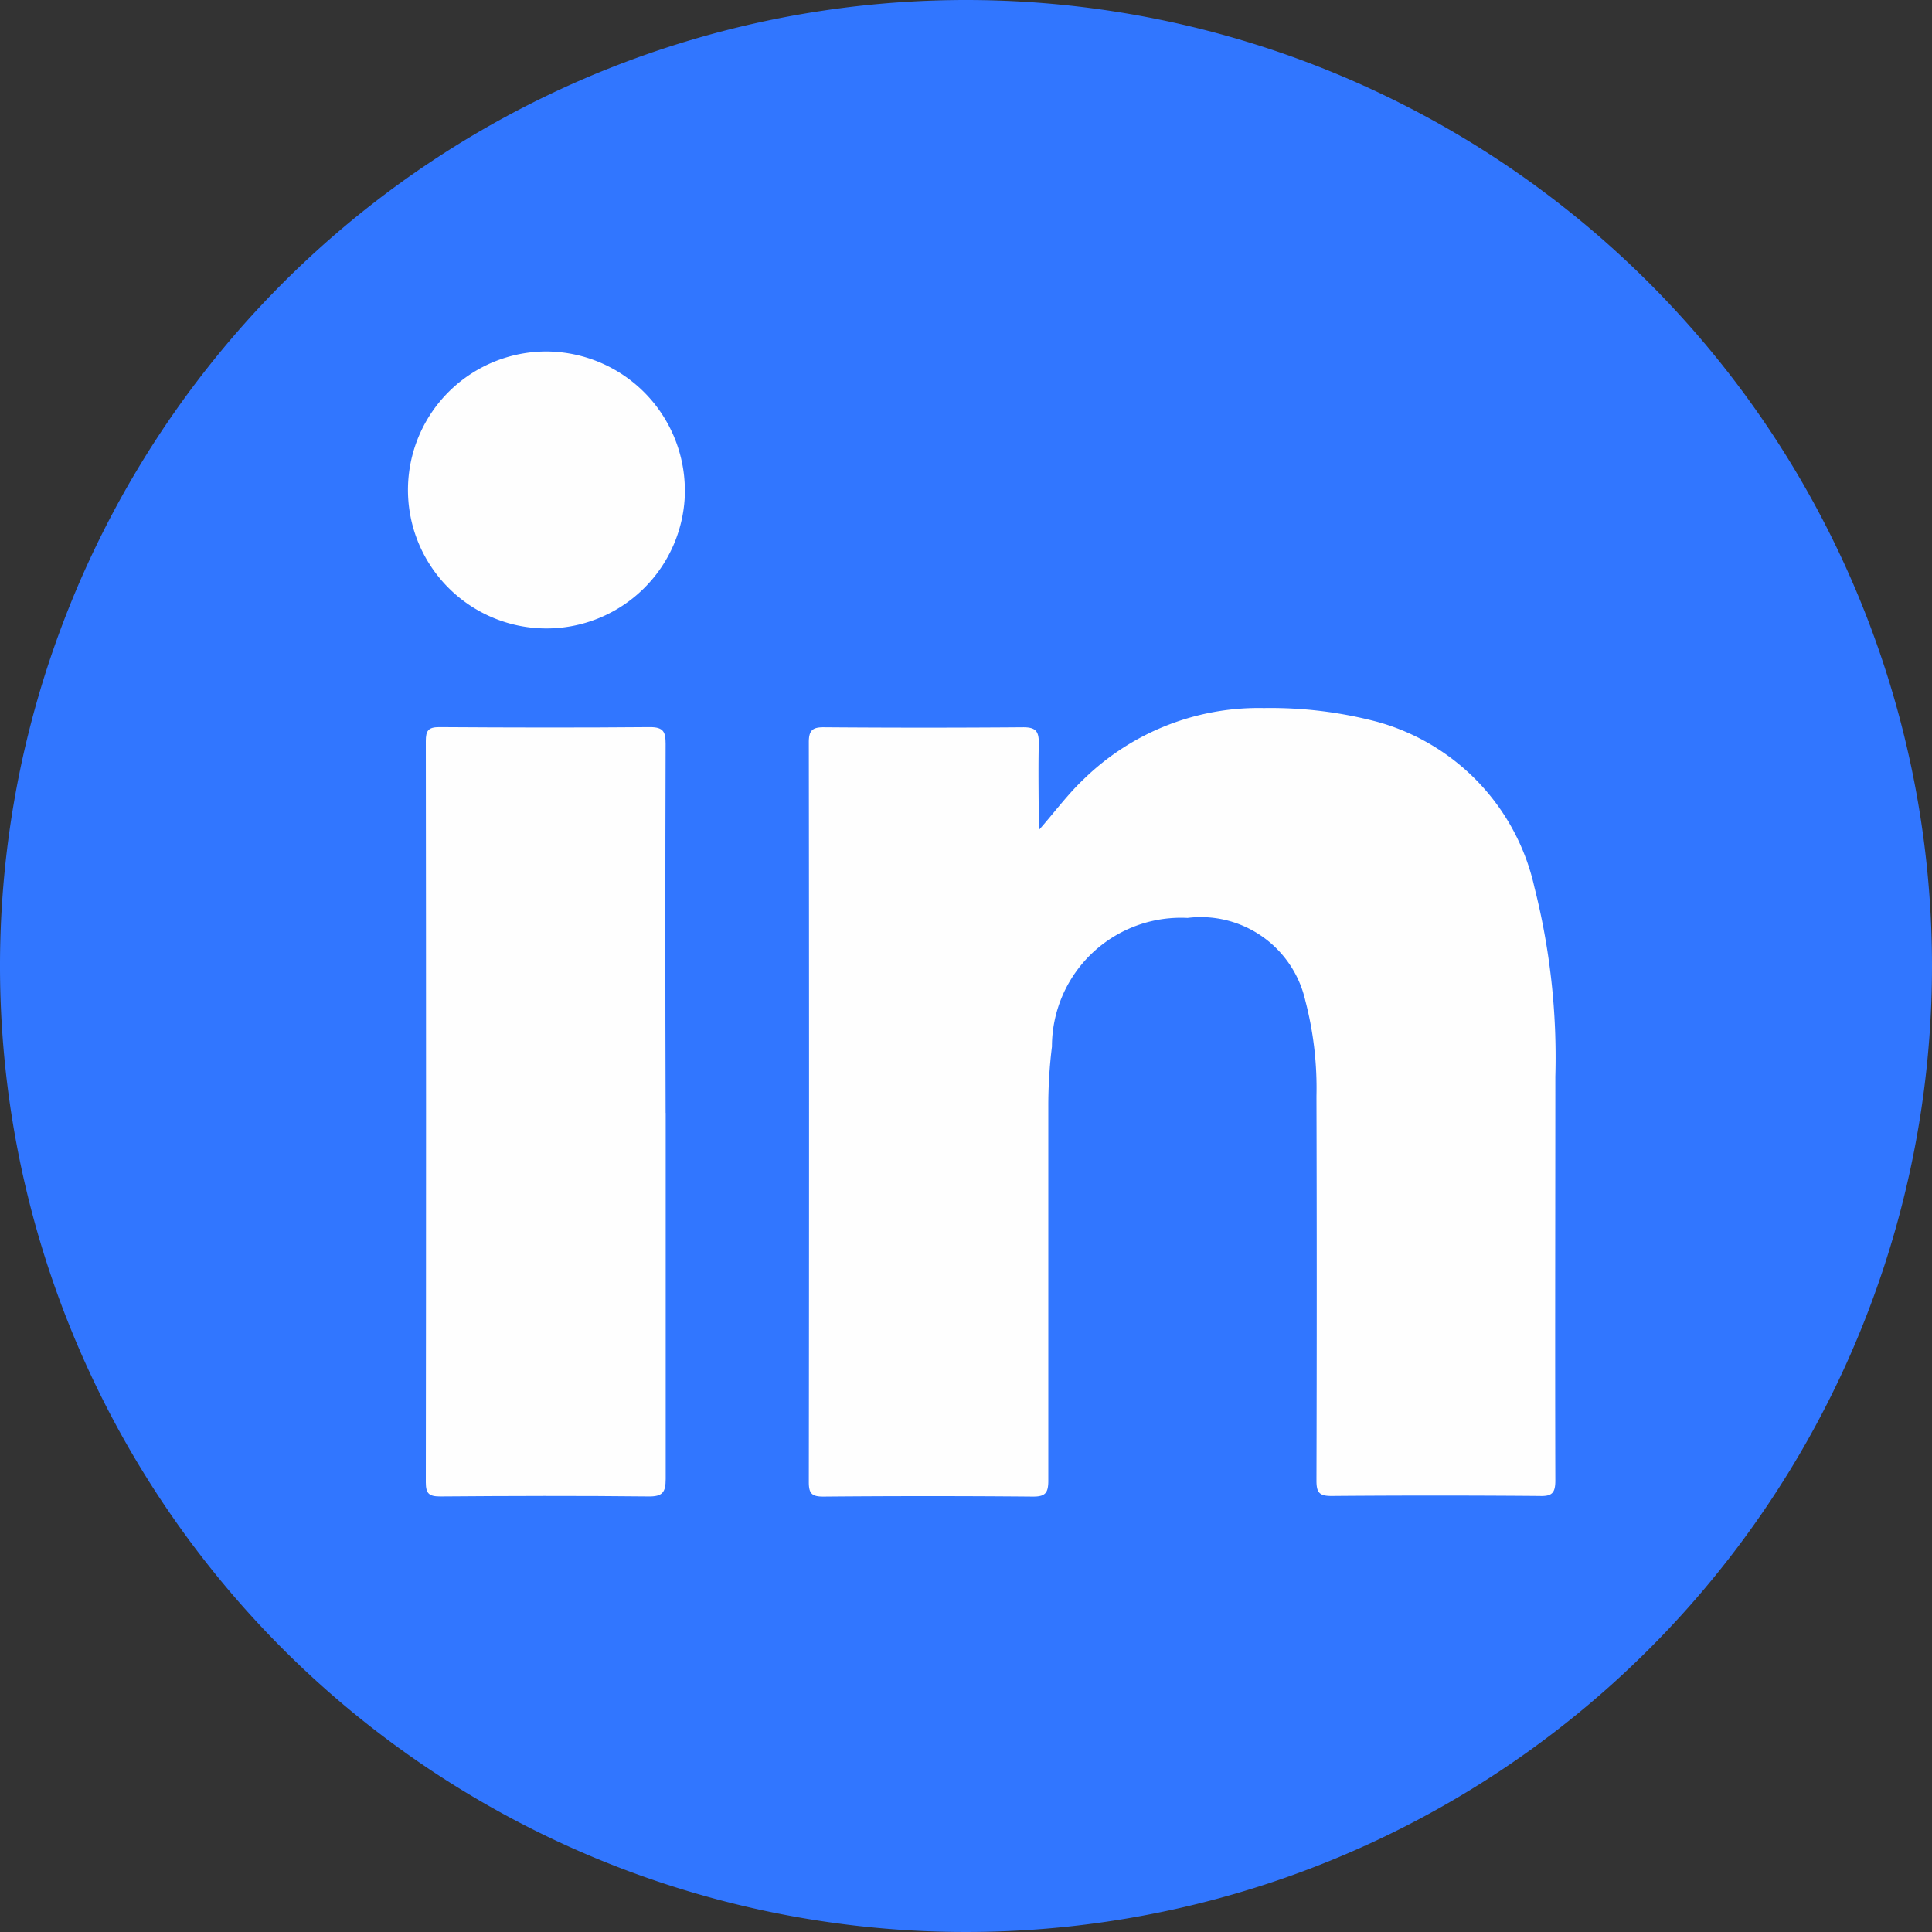 <svg id="Grupo_25357" data-name="Grupo 25357" xmlns="http://www.w3.org/2000/svg" width="25" height="25" viewBox="0 0 25 25">
  <rect x="0" y="0" width="25" height="25" fill="#333333" stroke="none"/>
  <g id="Grupo_25362" data-name="Grupo 25362" transform="translate(0 0)">
    <path id="Trazado_172551" data-name="Trazado 172551" d="M25,12.5A12.5,12.5,0,1,1,12.5,0,12.5,12.5,0,0,1,25,12.5" transform="translate(0 0)" fill="#3176ff"/>
    <path id="Trazado_172552" data-name="Trazado 172552" d="M59.8,51.374c.207-.233.378-.469.591-.67a3.24,3.24,0,0,1,2.331-.92,5.4,5.4,0,0,1,1.466.178,2.865,2.865,0,0,1,2.034,2.14,8.967,8.967,0,0,1,.271,2.451c0,1.742-.005,3.485,0,5.227,0,.163-.045.206-.206.2q-1.346-.011-2.693,0c-.158,0-.192-.048-.192-.2q.007-2.487,0-4.974a4.468,4.468,0,0,0-.144-1.235A1.388,1.388,0,0,0,61.733,52.5a1.669,1.669,0,0,0-1.754,1.666,6.219,6.219,0,0,0-.047.778c0,1.612,0,3.225,0,4.837,0,.161-.04.208-.2.207q-1.356-.012-2.712,0c-.145,0-.187-.038-.187-.185q.006-4.788,0-9.577c0-.158.052-.195.2-.193q1.288.01,2.576,0c.158,0,.2.05.2.2-.009.381,0,.763,0,1.145" transform="translate(-46.367 -40.622)" fill="#fefefe"/>
    <path id="Trazado_172553" data-name="Trazado 172553" d="M32.915,56.089c0,1.579,0,3.159,0,4.738,0,.175-.043.229-.225.226-.9-.01-1.795-.007-2.692,0-.144,0-.187-.035-.187-.183q.006-4.8,0-9.593c0-.132.032-.179.172-.179.91.006,1.821.008,2.731,0,.175,0,.2.066.2.216q-.007,2.388,0,4.777" transform="translate(-24.301 -41.689)" fill="#fefefe"/>
    <path id="Trazado_172554" data-name="Trazado 172554" d="M32.129,26.384A1.792,1.792,0,1,1,30.339,24.6a1.8,1.8,0,0,1,1.789,1.783" transform="translate(-23.266 -20.052)" fill="#fefefe"/>
  </g>
</svg>
